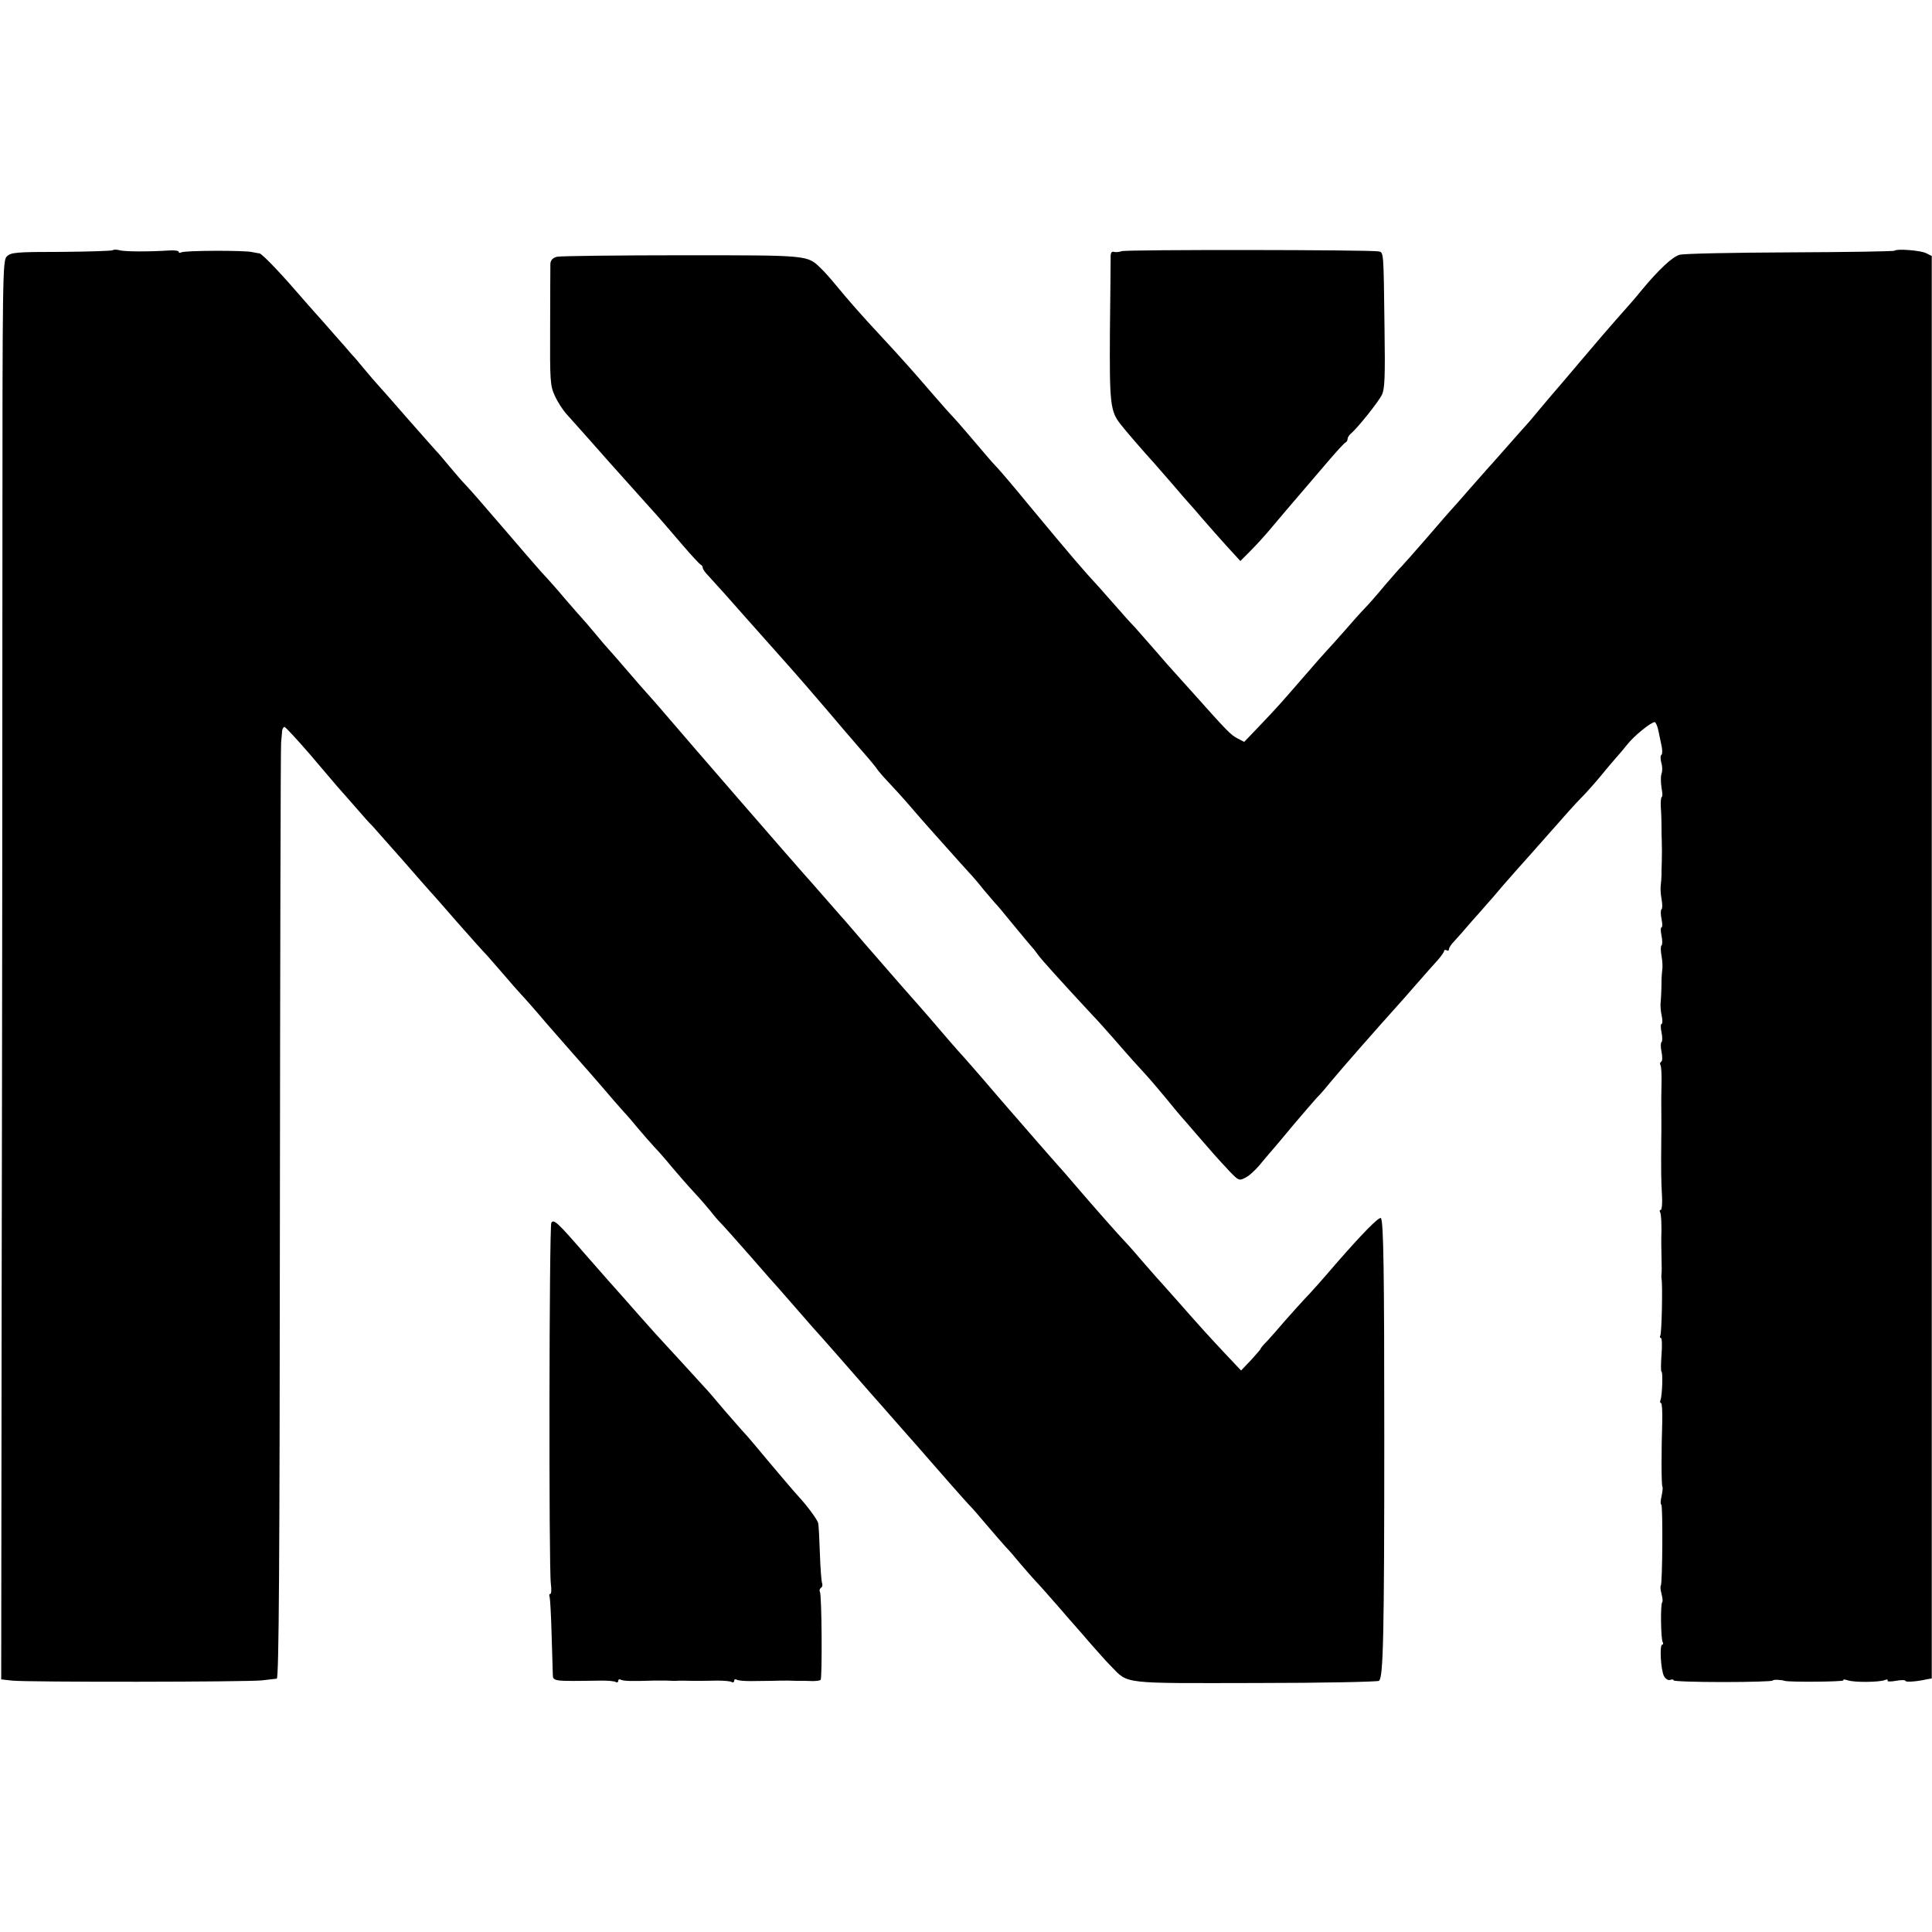 <?xml version="1.0" standalone="no"?>
<!DOCTYPE svg PUBLIC "-//W3C//DTD SVG 20010904//EN"
 "http://www.w3.org/TR/2001/REC-SVG-20010904/DTD/svg10.dtd">
<svg version="1.0" xmlns="http://www.w3.org/2000/svg"
 width="800pt" height="800pt" viewBox="0 0 800 800"
 preserveAspectRatio="xMidYMid meet">
<g transform="translate(0,800) scale(0.1,-0.1)"
fill="#000000" stroke="none">
<path d="M467 6964 c-3 -3 -99 -6 -213 -7 -187 0 -209 -2 -226 -19 -17 -17
-18 -70 -18 -1260 0 -684 -1 -2006 -3 -2937 l-2 -1695 45 -5 c63 -7 974 -6
1035 1 28 3 55 6 61 7 9 1 12 489 13 1924 1 1057 3 1936 5 1952 1 17 4 38 4
48 1 9 6 17 10 17 4 0 51 -51 104 -112 53 -62 104 -122 114 -134 11 -12 44
-50 74 -84 30 -35 62 -71 71 -79 8 -9 64 -72 125 -141 60 -69 111 -127 114
-130 3 -3 53 -59 110 -125 58 -66 110 -124 116 -130 6 -5 39 -44 75 -85 35
-41 71 -82 79 -90 8 -8 56 -62 105 -120 50 -57 97 -111 105 -120 17 -19 109
-123 169 -194 23 -27 48 -54 54 -61 7 -7 28 -32 47 -55 19 -23 51 -59 70 -80
19 -20 53 -59 75 -86 22 -26 61 -71 88 -100 26 -28 57 -64 70 -80 12 -16 31
-38 42 -49 11 -11 67 -74 125 -140 57 -66 107 -122 110 -125 3 -3 34 -39 70
-80 36 -41 70 -80 75 -86 25 -27 157 -177 235 -267 26 -29 35 -40 125 -142 29
-33 63 -71 75 -85 12 -14 34 -39 48 -55 15 -17 56 -64 92 -105 36 -41 70 -79
76 -85 6 -5 37 -41 70 -80 32 -38 68 -79 79 -91 11 -11 38 -42 60 -69 22 -26
51 -59 65 -74 14 -14 54 -60 90 -101 36 -41 69 -80 75 -86 5 -6 33 -37 60 -69
28 -32 67 -76 87 -96 71 -73 42 -69 596 -68 275 0 505 5 512 9 18 11 22 191
22 1015 0 676 -3 889 -14 901 -8 7 -80 -67 -188 -191 -52 -61 -110 -126 -130
-146 -19 -20 -55 -61 -80 -89 -25 -29 -57 -66 -72 -82 -16 -16 -28 -30 -28
-33 0 -2 -18 -23 -40 -47 l-41 -43 -67 71 c-58 62 -97 104 -197 218 -11 12
-40 45 -65 73 -25 27 -67 76 -95 108 -27 32 -57 65 -66 74 -15 15 -141 158
-186 211 -49 57 -60 70 -110 126 -28 32 -60 68 -70 80 -10 12 -43 49 -73 84
-30 35 -63 72 -73 84 -10 12 -37 43 -60 70 -23 27 -61 70 -83 95 -39 43 -68
77 -111 127 -24 29 -126 145 -138 158 -5 6 -39 45 -75 86 -36 41 -69 80 -75
86 -5 6 -30 35 -55 64 -25 29 -55 64 -68 78 -12 14 -44 50 -70 80 -26 30 -56
64 -67 76 -44 49 -473 543 -595 686 -25 29 -54 62 -65 74 -11 12 -45 51 -75
86 -30 35 -64 74 -75 86 -11 12 -38 43 -60 70 -22 27 -47 55 -55 64 -8 9 -40
45 -70 80 -30 36 -64 74 -75 86 -11 11 -31 34 -45 50 -14 16 -68 78 -120 139
-52 60 -106 123 -120 139 -14 16 -36 41 -50 56 -14 14 -45 50 -70 80 -25 30
-50 60 -56 65 -5 6 -57 64 -115 130 -57 66 -113 129 -124 141 -11 12 -36 41
-55 64 -19 23 -43 52 -55 64 -11 13 -42 49 -70 80 -27 31 -61 70 -75 85 -14
15 -50 57 -80 91 -78 90 -146 160 -156 161 -5 0 -18 3 -29 5 -30 8 -282 7
-294 -1 -6 -3 -11 -2 -11 2 0 5 -17 7 -37 6 -93 -6 -190 -5 -209 1 -11 3 -23
3 -27 0z"/>
<path d="M4645 6960 c-11 -4 -26 -5 -32 -3 -8 3 -13 -3 -14 -13 0 -11 -1 -149
-3 -309 -2 -307 1 -338 45 -393 21 -27 91 -108 140 -162 14 -16 48 -55 75 -86
27 -32 56 -65 64 -74 8 -9 36 -40 61 -70 26 -30 71 -81 101 -114 l54 -59 39
39 c22 22 63 66 90 99 28 33 55 65 60 71 20 23 95 111 166 194 40 47 76 87 81
88 4 2 8 8 8 14 0 6 6 16 13 22 28 23 115 132 129 161 12 24 14 75 11 275 -4
321 -3 315 -25 319 -35 7 -1046 8 -1063 1z"/>
<path d="M7845 6962 c-3 -3 -198 -6 -433 -7 -235 -1 -440 -5 -457 -10 -30 -8
-88 -63 -156 -145 -35 -43 -48 -57 -109 -126 -19 -21 -84 -97 -145 -169 -60
-71 -112 -132 -115 -135 -3 -3 -27 -32 -55 -65 -27 -33 -52 -62 -55 -65 -3 -3
-39 -43 -80 -90 -41 -47 -77 -87 -80 -90 -3 -3 -36 -41 -75 -85 -38 -44 -72
-82 -75 -85 -3 -3 -48 -54 -100 -115 -52 -60 -100 -114 -106 -120 -6 -5 -37
-41 -70 -79 -32 -39 -70 -82 -84 -96 -14 -14 -52 -57 -85 -95 -33 -37 -65 -73
-71 -79 -6 -6 -46 -51 -89 -101 -105 -121 -110 -127 -186 -207 l-67 -70 -29
15 c-28 15 -44 32 -178 182 -33 37 -69 77 -80 89 -11 12 -47 52 -80 91 -33 38
-72 82 -87 99 -16 16 -49 53 -75 83 -27 30 -57 65 -68 77 -74 80 -124 139
-300 351 -59 72 -117 140 -129 152 -11 12 -27 29 -35 39 -66 78 -128 150 -145
168 -12 12 -48 53 -81 91 -87 101 -138 158 -217 243 -84 90 -142 157 -183 207
-22 27 -51 60 -65 73 -58 56 -44 55 -574 55 -270 0 -503 -3 -519 -6 -19 -5
-27 -14 -28 -30 0 -12 -1 -130 -1 -262 -1 -223 0 -243 20 -285 11 -25 34 -60
50 -77 35 -39 149 -167 175 -197 17 -19 120 -134 172 -192 34 -37 67 -76 134
-154 35 -41 68 -76 72 -78 5 -2 9 -8 9 -13 0 -6 10 -20 23 -33 18 -19 105
-116 168 -188 50 -56 149 -168 185 -208 22 -25 82 -94 134 -155 51 -60 118
-139 149 -174 31 -35 59 -69 63 -76 4 -6 24 -30 45 -52 21 -22 63 -68 93 -103
30 -35 64 -74 75 -86 11 -12 45 -50 75 -84 30 -34 70 -78 88 -98 19 -20 48
-54 65 -76 18 -21 39 -46 47 -55 9 -9 36 -41 60 -71 56 -68 82 -99 95 -114 6
-6 17 -21 25 -32 13 -18 94 -108 225 -249 17 -17 55 -60 85 -94 30 -35 66 -75
79 -90 13 -14 40 -44 60 -66 20 -22 56 -65 81 -95 24 -30 60 -73 80 -95 19
-23 60 -69 90 -104 30 -35 72 -81 93 -103 36 -37 38 -38 65 -24 16 8 46 36 67
63 22 26 42 50 45 53 3 3 41 48 84 100 44 52 89 104 100 116 12 11 39 43 61
70 50 60 181 209 270 308 6 6 39 44 75 85 36 41 77 88 93 105 15 17 27 34 27
39 0 4 5 5 10 2 6 -3 10 -1 10 5 0 6 10 21 23 34 12 13 45 50 72 82 28 31 55
62 60 68 6 6 37 42 70 81 33 38 67 76 75 85 8 9 44 49 80 90 110 125 144 163
171 190 14 14 50 54 80 90 29 36 59 70 64 76 6 6 25 29 43 51 29 37 99 93 114
93 3 0 9 -12 13 -27 4 -16 6 -28 6 -28 0 0 4 -17 8 -38 5 -20 5 -39 1 -42 -5
-3 -5 -18 -1 -33 5 -15 5 -36 1 -46 -4 -11 -3 -37 0 -58 4 -21 5 -38 1 -38 -3
0 -5 -19 -4 -42 2 -24 3 -59 3 -78 0 -19 0 -46 1 -60 1 -31 1 -56 0 -93 -1
-15 -1 -37 -1 -50 0 -12 -2 -31 -3 -41 -2 -11 -1 -37 3 -58 4 -21 4 -41 0 -43
-4 -3 -4 -21 0 -40 4 -19 4 -35 0 -35 -4 0 -4 -16 0 -35 4 -19 4 -37 0 -40 -4
-2 -4 -22 0 -43 4 -21 5 -47 3 -58 -1 -10 -3 -29 -3 -41 0 -40 -2 -77 -4 -98
-1 -11 1 -35 5 -52 4 -18 3 -33 -1 -33 -4 0 -4 -16 0 -35 4 -19 4 -37 0 -40
-4 -3 -4 -21 0 -40 4 -20 4 -38 -1 -41 -5 -3 -7 -10 -3 -15 3 -6 5 -41 4 -77
-1 -37 -1 -71 -1 -77 0 -11 1 -120 0 -150 -1 -131 -1 -169 3 -238 2 -31 -1
-57 -5 -57 -5 0 -6 -4 -3 -9 5 -7 7 -60 5 -111 0 -8 0 -42 1 -75 1 -33 1 -64
0 -70 -1 -5 -1 -14 0 -20 5 -23 1 -225 -5 -235 -3 -5 -2 -10 2 -10 5 0 6 -31
3 -70 -3 -38 -3 -70 0 -70 6 0 3 -98 -4 -116 -3 -8 -2 -14 2 -14 4 0 6 -35 5
-77 -4 -121 -4 -266 1 -270 2 -2 0 -20 -4 -39 -4 -18 -5 -34 -1 -34 7 0 5
-329 -2 -336 -3 -3 -1 -18 3 -34 4 -16 6 -31 3 -34 -8 -7 -6 -153 2 -166 3 -5
2 -10 -2 -10 -12 0 -6 -105 7 -130 7 -13 18 -19 26 -16 8 3 14 2 14 -2 0 -4
92 -7 205 -7 113 0 205 3 205 6 0 5 35 4 50 -1 17 -6 247 -4 243 2 -2 5 6 4
19 0 27 -9 127 -8 152 1 9 4 15 3 12 -2 -3 -4 12 -5 34 -1 22 4 40 4 40 0 0
-6 41 -4 87 6 l22 4 0 2945 0 2945 -22 11 c-21 12 -123 20 -132 11z"/>
<path d="M2283 2937 c-9 -14 -11 -1432 -2 -1495 3 -23 2 -42 -2 -42 -5 0 -6
-6 -3 -13 2 -7 6 -76 8 -153 2 -76 5 -151 5 -165 1 -32 -4 -31 203 -28 26 0
52 -2 58 -6 5 -3 10 -1 10 5 0 6 5 8 10 5 10 -6 44 -7 135 -4 17 0 41 0 55 0
14 -1 32 -1 40 -1 8 1 39 1 68 0 28 0 74 0 102 1 27 0 54 -2 60 -6 5 -3 10 -1
10 5 0 6 5 8 10 5 6 -4 32 -6 58 -6 26 0 65 1 87 1 22 1 54 1 70 1 17 -1 39
-1 50 -1 11 0 33 0 49 -1 15 0 31 2 34 5 7 8 5 353 -3 365 -3 5 -1 12 4 16 6
3 8 12 5 20 -3 8 -7 63 -9 122 -2 60 -5 116 -7 126 -4 15 -44 70 -82 111 -9 9
-91 105 -191 225 -11 13 -31 36 -45 51 -14 15 -45 52 -70 80 -25 29 -53 62
-62 73 -19 21 -176 193 -218 238 -14 15 -47 53 -75 84 -50 57 -90 102 -124
140 -10 11 -55 63 -101 115 -111 128 -127 143 -137 127z"/>
</g>
</svg>
